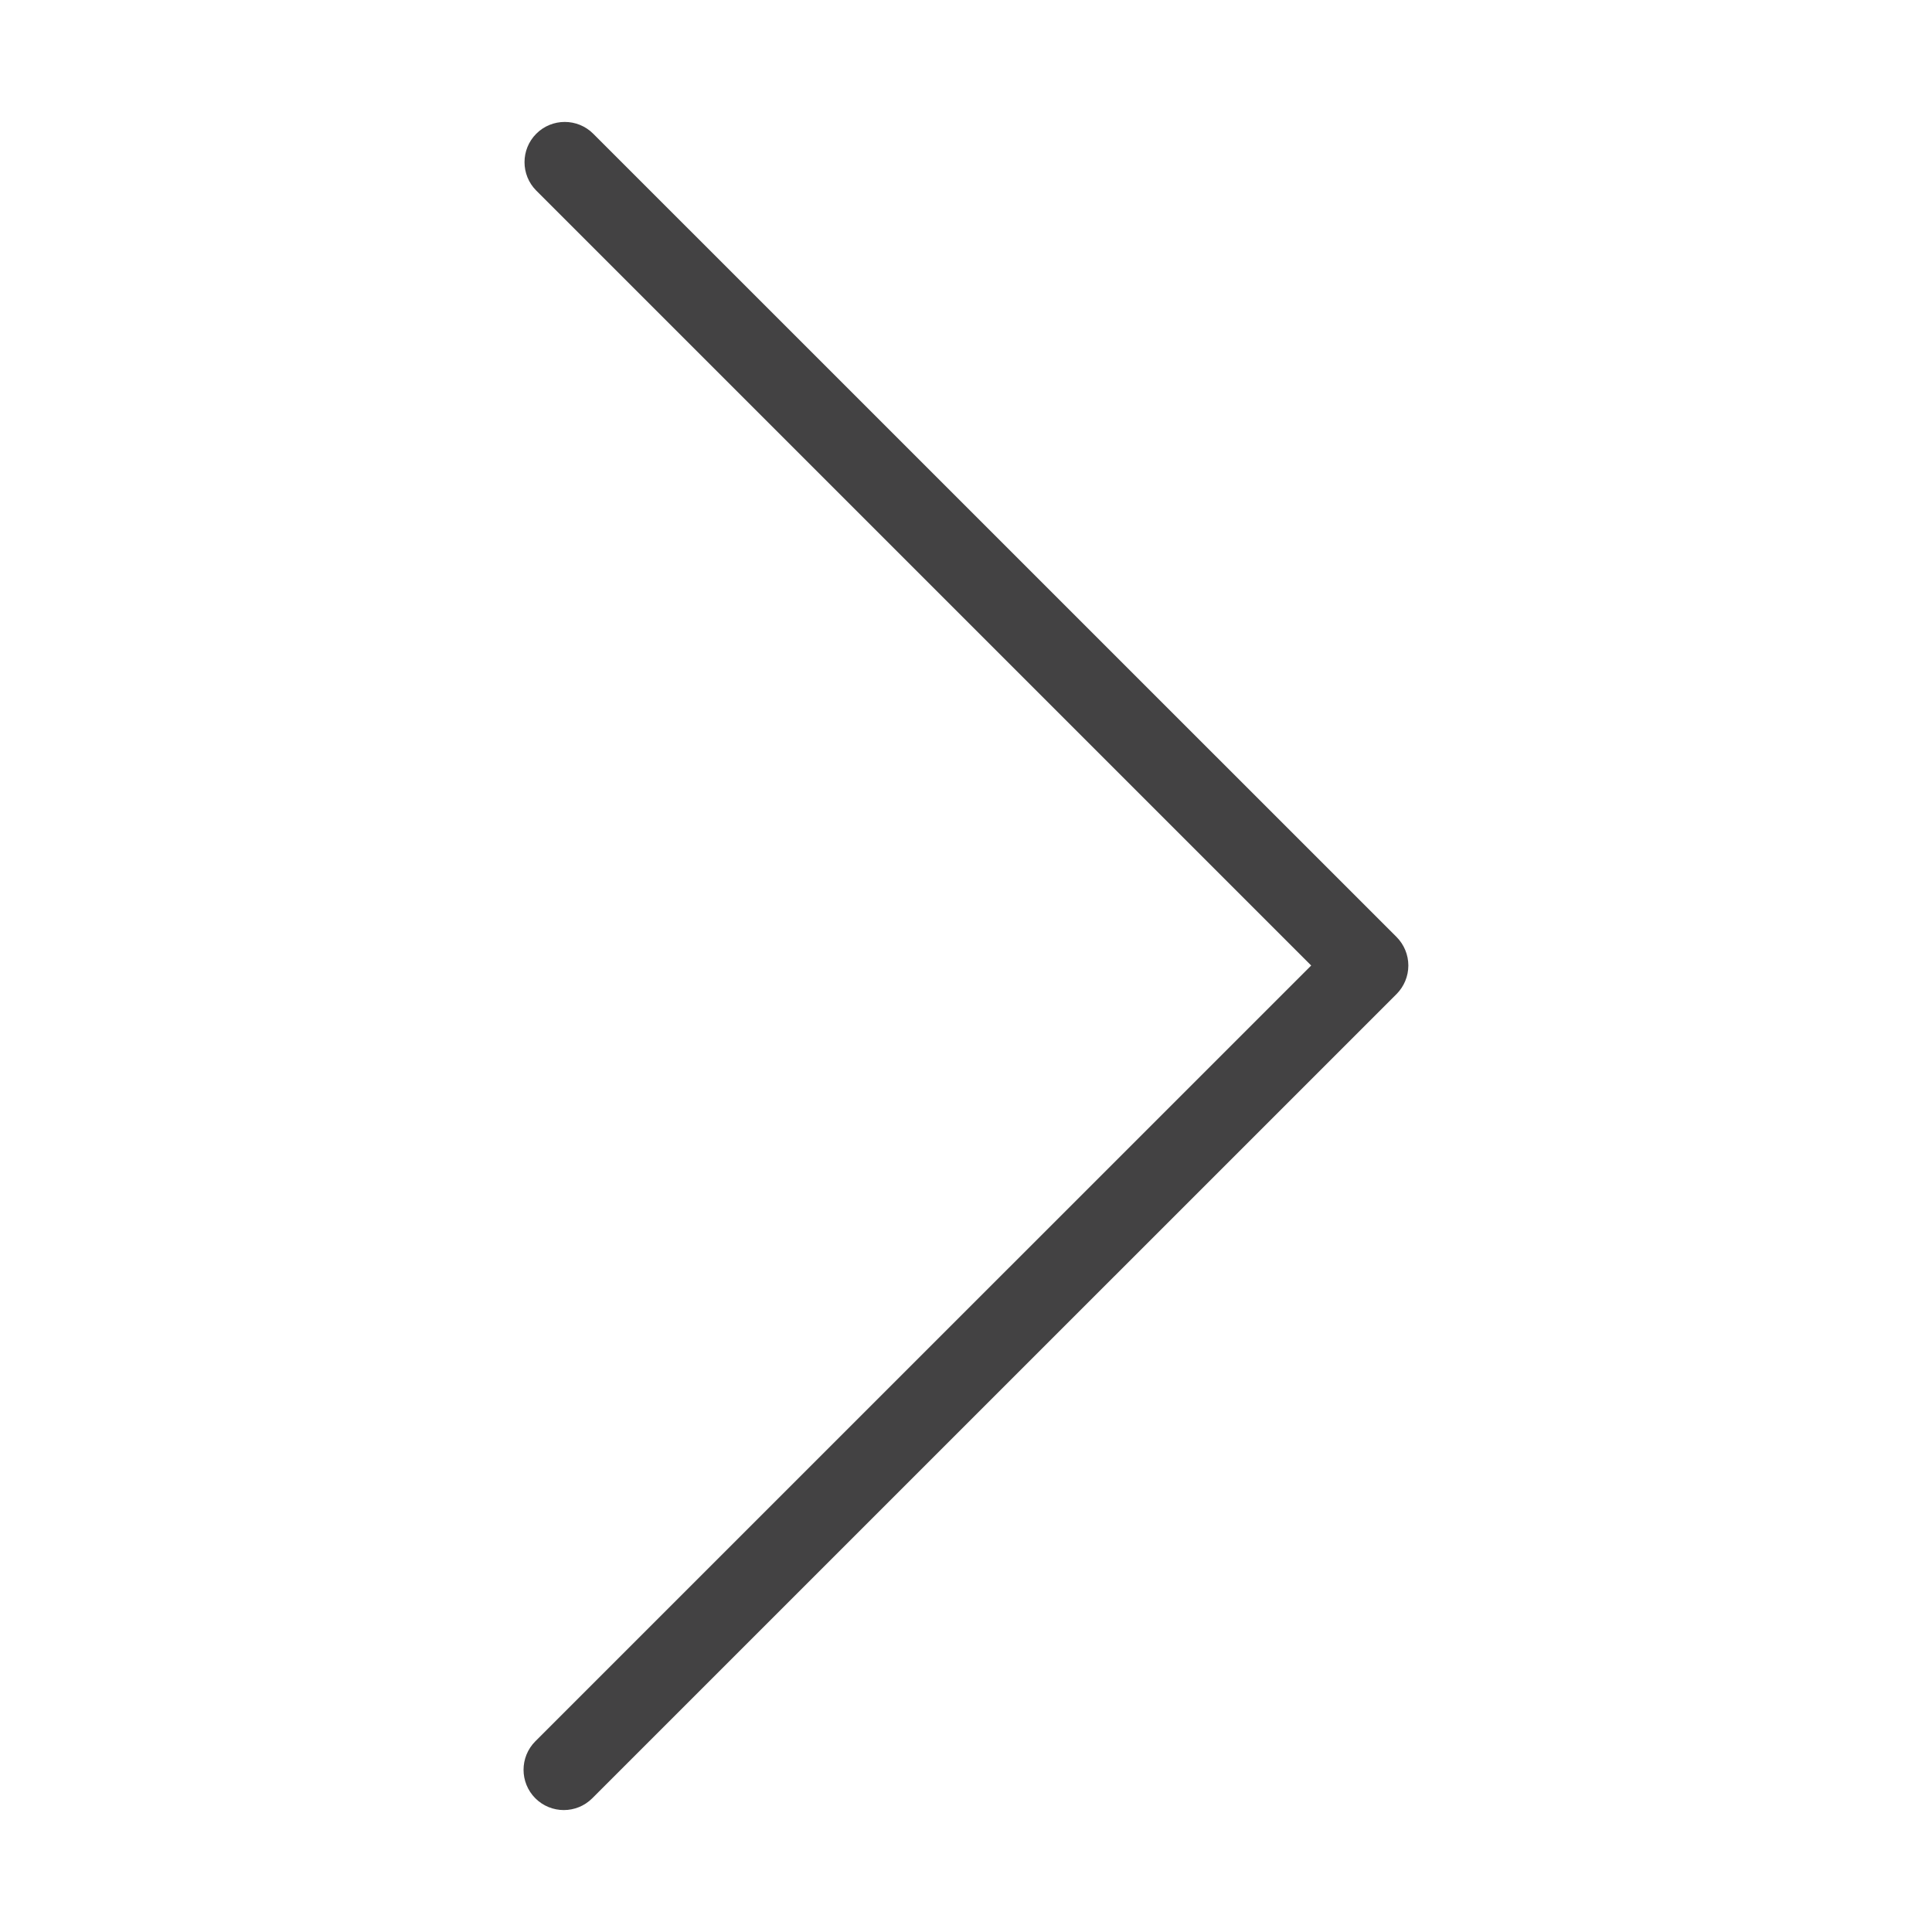 <svg width="24" height="24" viewBox="0 0 24 24" fill="none" xmlns="http://www.w3.org/2000/svg">
<path fill-rule="evenodd" clip-rule="evenodd" d="M6.65 22.339C6.846 22.534 7.162 22.534 7.357 22.339L17.349 12.348C17.442 12.254 17.495 12.127 17.495 11.994C17.495 11.861 17.442 11.734 17.349 11.64L7.369 1.661C7.174 1.466 6.857 1.466 6.662 1.661C6.467 1.856 6.467 2.173 6.662 2.368L16.288 11.994L6.65 21.631C6.455 21.827 6.455 22.143 6.65 22.339Z" fill="#434243"/>
</svg>
